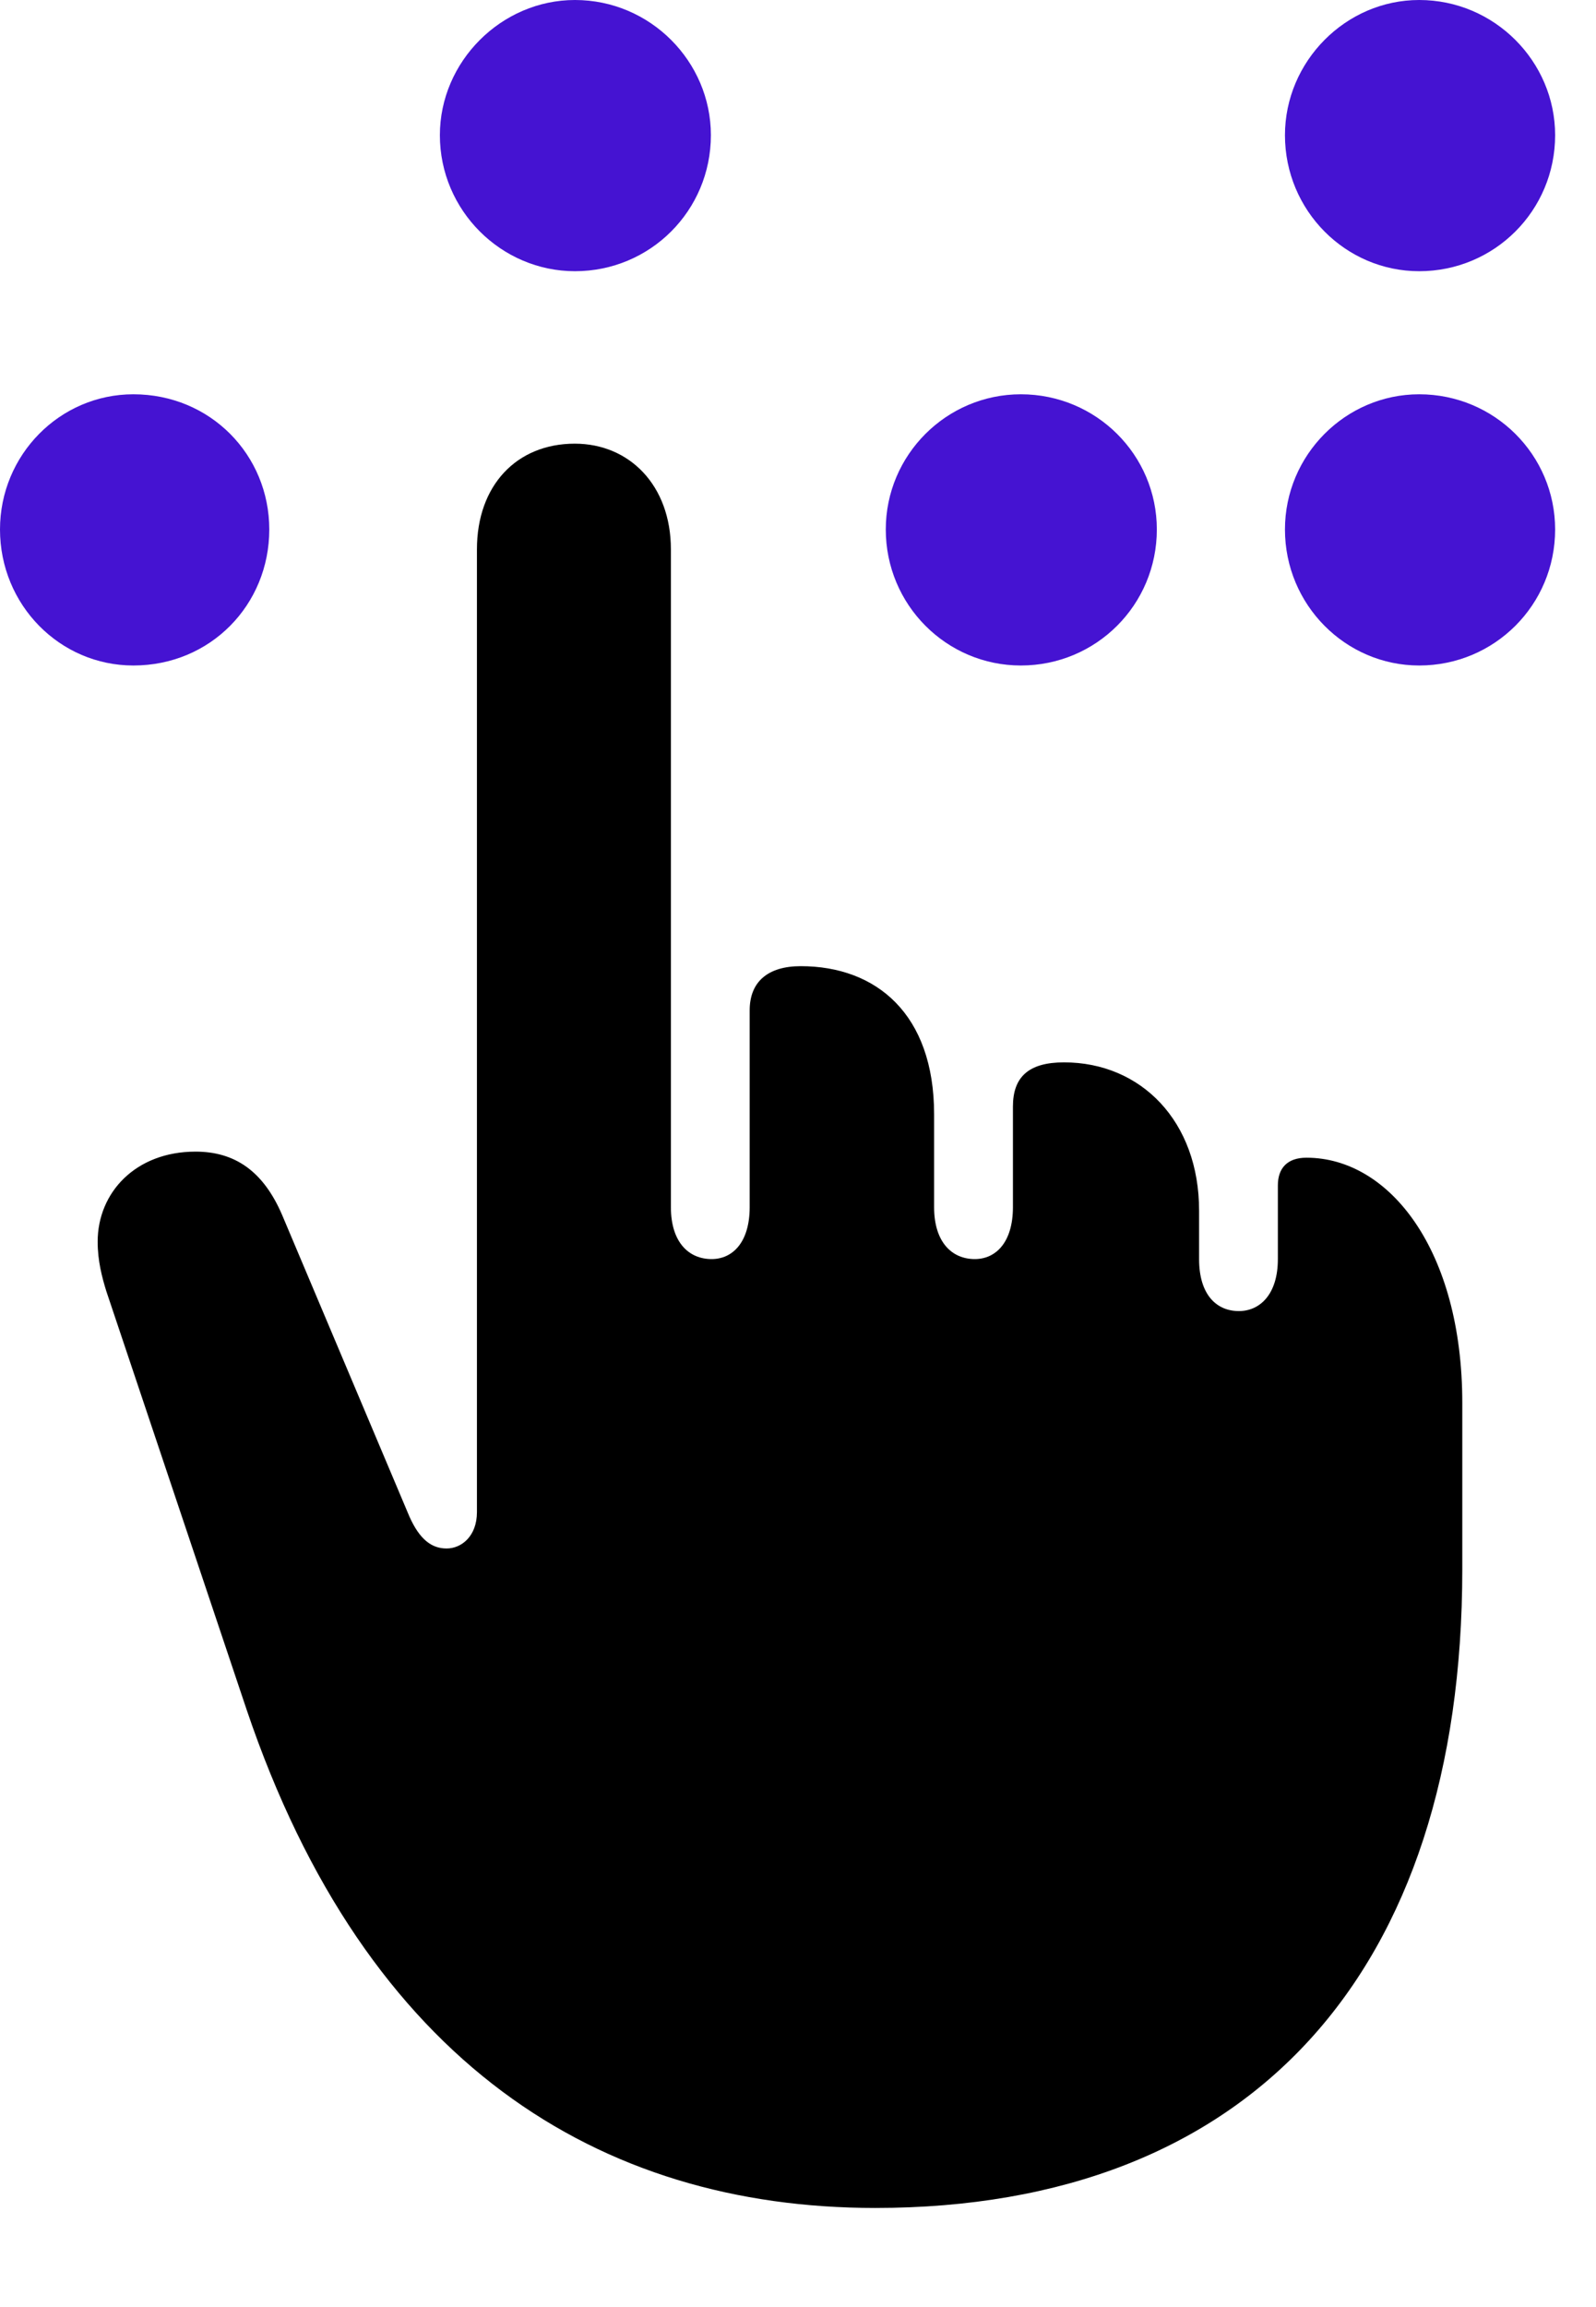 <svg width="36" height="52" viewBox="0 0 36 52" fill="none" xmlns="http://www.w3.org/2000/svg">
<g clip-path="url(#clip0_3223_887)">
<path d="M19.742 49.766C28.219 49.766 32.984 44.453 32.984 35.371V31.621C32.984 28.184 31.344 26.094 29.469 26.094C29.039 26.094 28.824 26.328 28.824 26.719V28.379C28.824 29.18 28.414 29.551 27.945 29.551C27.438 29.551 27.047 29.18 27.047 28.379V27.285C27.047 25.273 25.738 23.945 24 23.945C23.199 23.945 22.848 24.277 22.848 24.941V27.207C22.848 28.008 22.457 28.379 21.988 28.379C21.48 28.379 21.07 28.008 21.07 27.207V25.117C21.07 22.852 19.762 21.777 18.062 21.777C17.32 21.777 16.91 22.129 16.91 22.773V27.207C16.91 28.008 16.52 28.379 16.051 28.379C15.543 28.379 15.133 28.008 15.133 27.207V12.383C15.133 10.938 14.195 10 12.965 10C11.656 10 10.758 10.938 10.758 12.383V34.082C10.758 34.629 10.406 34.902 10.074 34.902C9.742 34.902 9.469 34.707 9.234 34.18L6.363 27.383C5.934 26.387 5.289 25.957 4.41 25.957C3.063 25.957 2.203 26.875 2.203 27.988C2.203 28.418 2.301 28.789 2.398 29.102L5.563 38.535C8.258 46.504 13.512 49.766 19.742 49.766Z" fill="black"/>
<path d="M3.008 15C4.746 15 6.074 13.633 6.074 11.934C6.074 10.254 4.746 8.887 3.008 8.887C1.348 8.887 0 10.254 0 11.934C0 13.633 1.348 15 3.008 15ZM12.969 6.113C14.668 6.113 16.035 4.746 16.035 3.047C16.035 1.387 14.668 0 12.969 0C11.309 0 9.922 1.387 9.922 3.047C9.922 4.746 11.309 6.113 12.969 6.113ZM23.027 15C24.727 15 26.094 13.633 26.094 11.934C26.094 10.254 24.727 8.887 23.027 8.887C21.348 8.887 19.98 10.254 19.98 11.934C19.98 13.633 21.348 15 23.027 15ZM32.012 15C33.711 15 35.078 13.633 35.078 11.934C35.078 10.254 33.711 8.887 32.012 8.887C30.352 8.887 28.984 10.254 28.984 11.934C28.984 13.633 30.352 15 32.012 15ZM32.012 6.113C33.711 6.113 35.078 4.746 35.078 3.047C35.078 1.387 33.711 0 32.012 0C30.352 0 28.984 1.387 28.984 3.047C28.984 4.746 30.352 6.113 32.012 6.113Z" fill="#4513D2"/>
</g>
<defs>
<clipPath id="clip0_3223_887">
<rect width="35.078" height="51.621" fill="white"/>
</clipPath>
</defs>
</svg>
